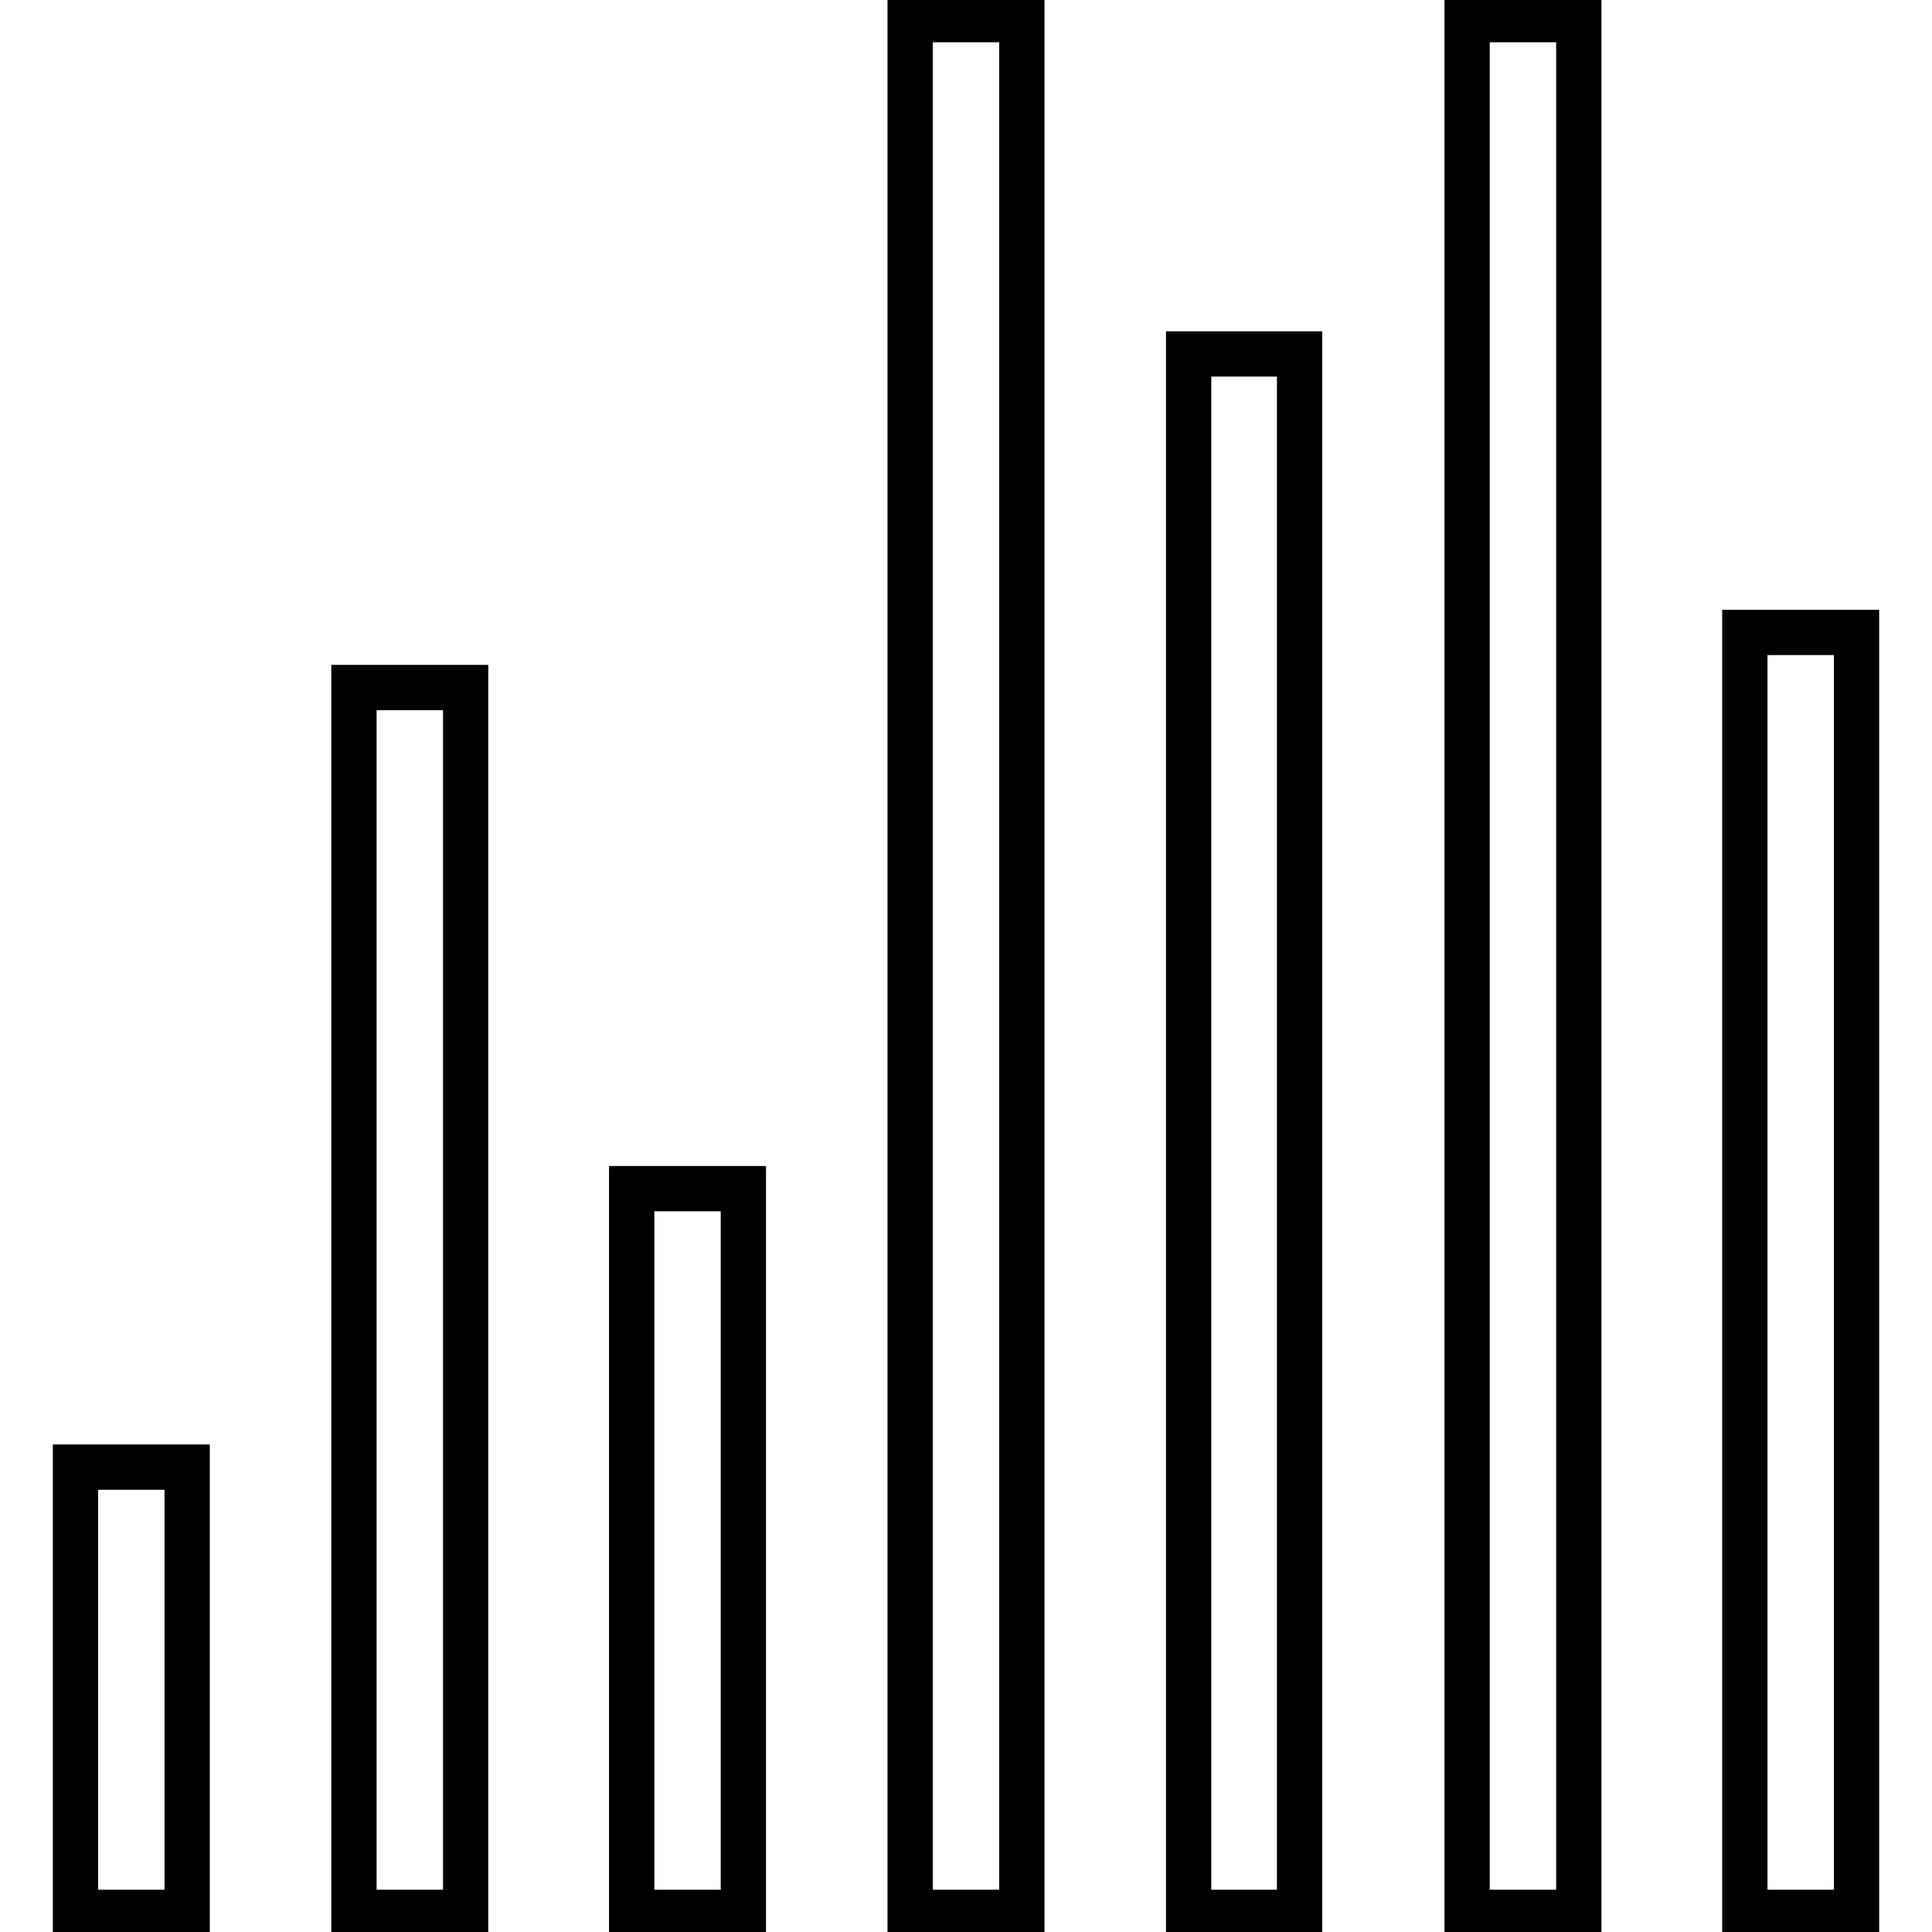 <?xml version="1.0" encoding="utf-8"?>
<!-- Svg Vector Icons : http://www.onlinewebfonts.com/icon -->
<!DOCTYPE svg PUBLIC "-//W3C//DTD SVG 1.1//EN" "http://www.w3.org/Graphics/SVG/1.1/DTD/svg11.dtd">
<svg version="1.1" xmlns="http://www.w3.org/2000/svg" xmlns:xlink="http://www.w3.org/1999/xlink" x="0px" y="0px" viewBox="0 0 256 256" enable-background="new 0 0 256 256" xml:space="preserve">
<g> <path stroke-width="6" fill-opacity="0" stroke="#000000"  d="M157.5,253.4h14.7V46.9h-14.7V253.4z M231.3,253.4H246V83.8h-14.8V253.4z M194.4,253.4h14.8V2.6h-14.8 V253.4z M120.6,253.4h14.8V2.6h-14.8V253.4z M83.7,253.4h14.8v-95.9H83.7V253.4z M46.9,253.4h14.8V91.1H46.9V253.4z M10,253.4h14.8 v-59H10L10,253.4L10,253.4z"/></g>
</svg>